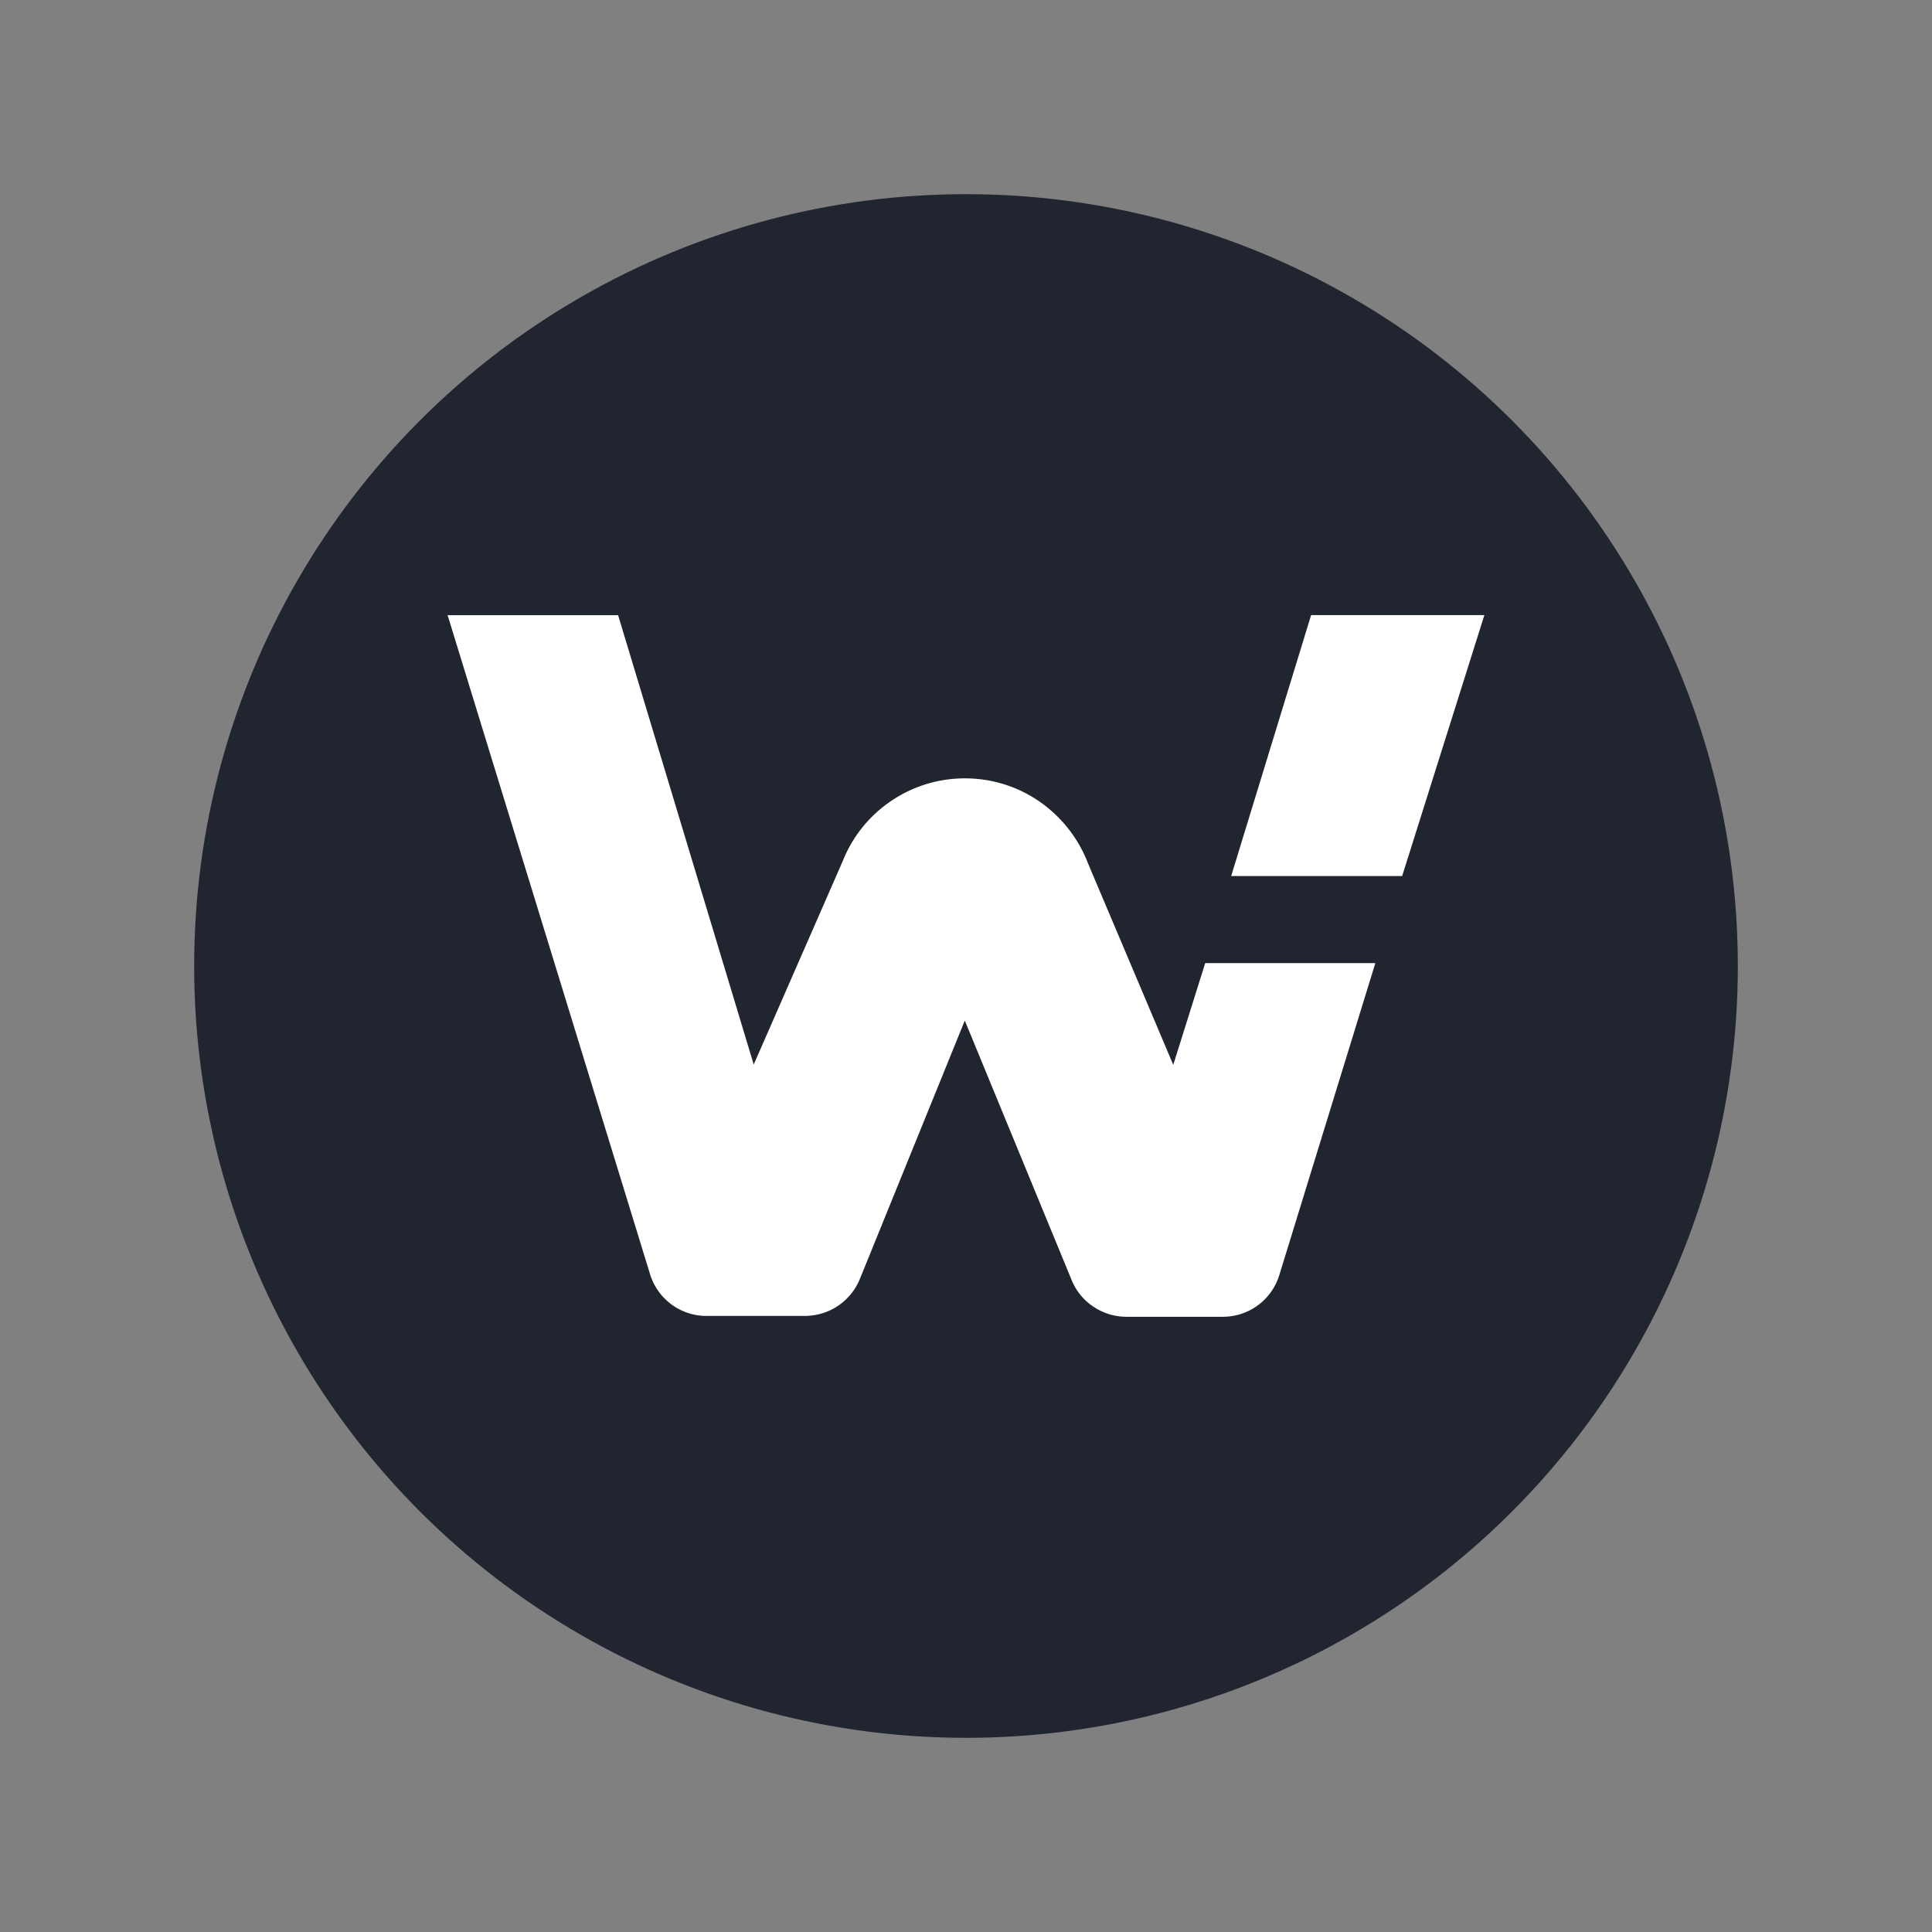 <svg xmlns="http://www.w3.org/2000/svg" id="b" data-name="Layer 2" viewBox="0 0 160 160"><rect x="0" y="0" width="160" height="160" fill="#808080" stroke="none"/><circle cx="80" cy="80" r="63.92" style="fill:#212530;stroke-width:0"/><g><path d="M122.93 50.94h-14.35l-6.62 21.61h14.16l6.81-21.61ZM97.17 88.2 90.1 71.49c-.79-2.06-2.19-3.84-4-5.1s-3.97-1.93-6.18-1.93-4.32.65-6.13 1.88a10.82 10.82 0 0 0-4.01 5l-7.36 16.82-11.23-37.21H37.07l16.77 54.59a4.887 4.887 0 0 0 4.67 3.44h8.11c.98 0 1.95-.28 2.77-.83.82-.55 1.45-1.33 1.82-2.23l8.69-21.4 8.84 21.47c.37.91.99 1.68 1.81 2.22.81.55 1.76.84 2.74.84h7.98a4.887 4.887 0 0 0 4.67-3.43l7.96-25.86H99.81l-2.65 8.44Z" style="fill:#fff;stroke-width:0"/></g></svg>